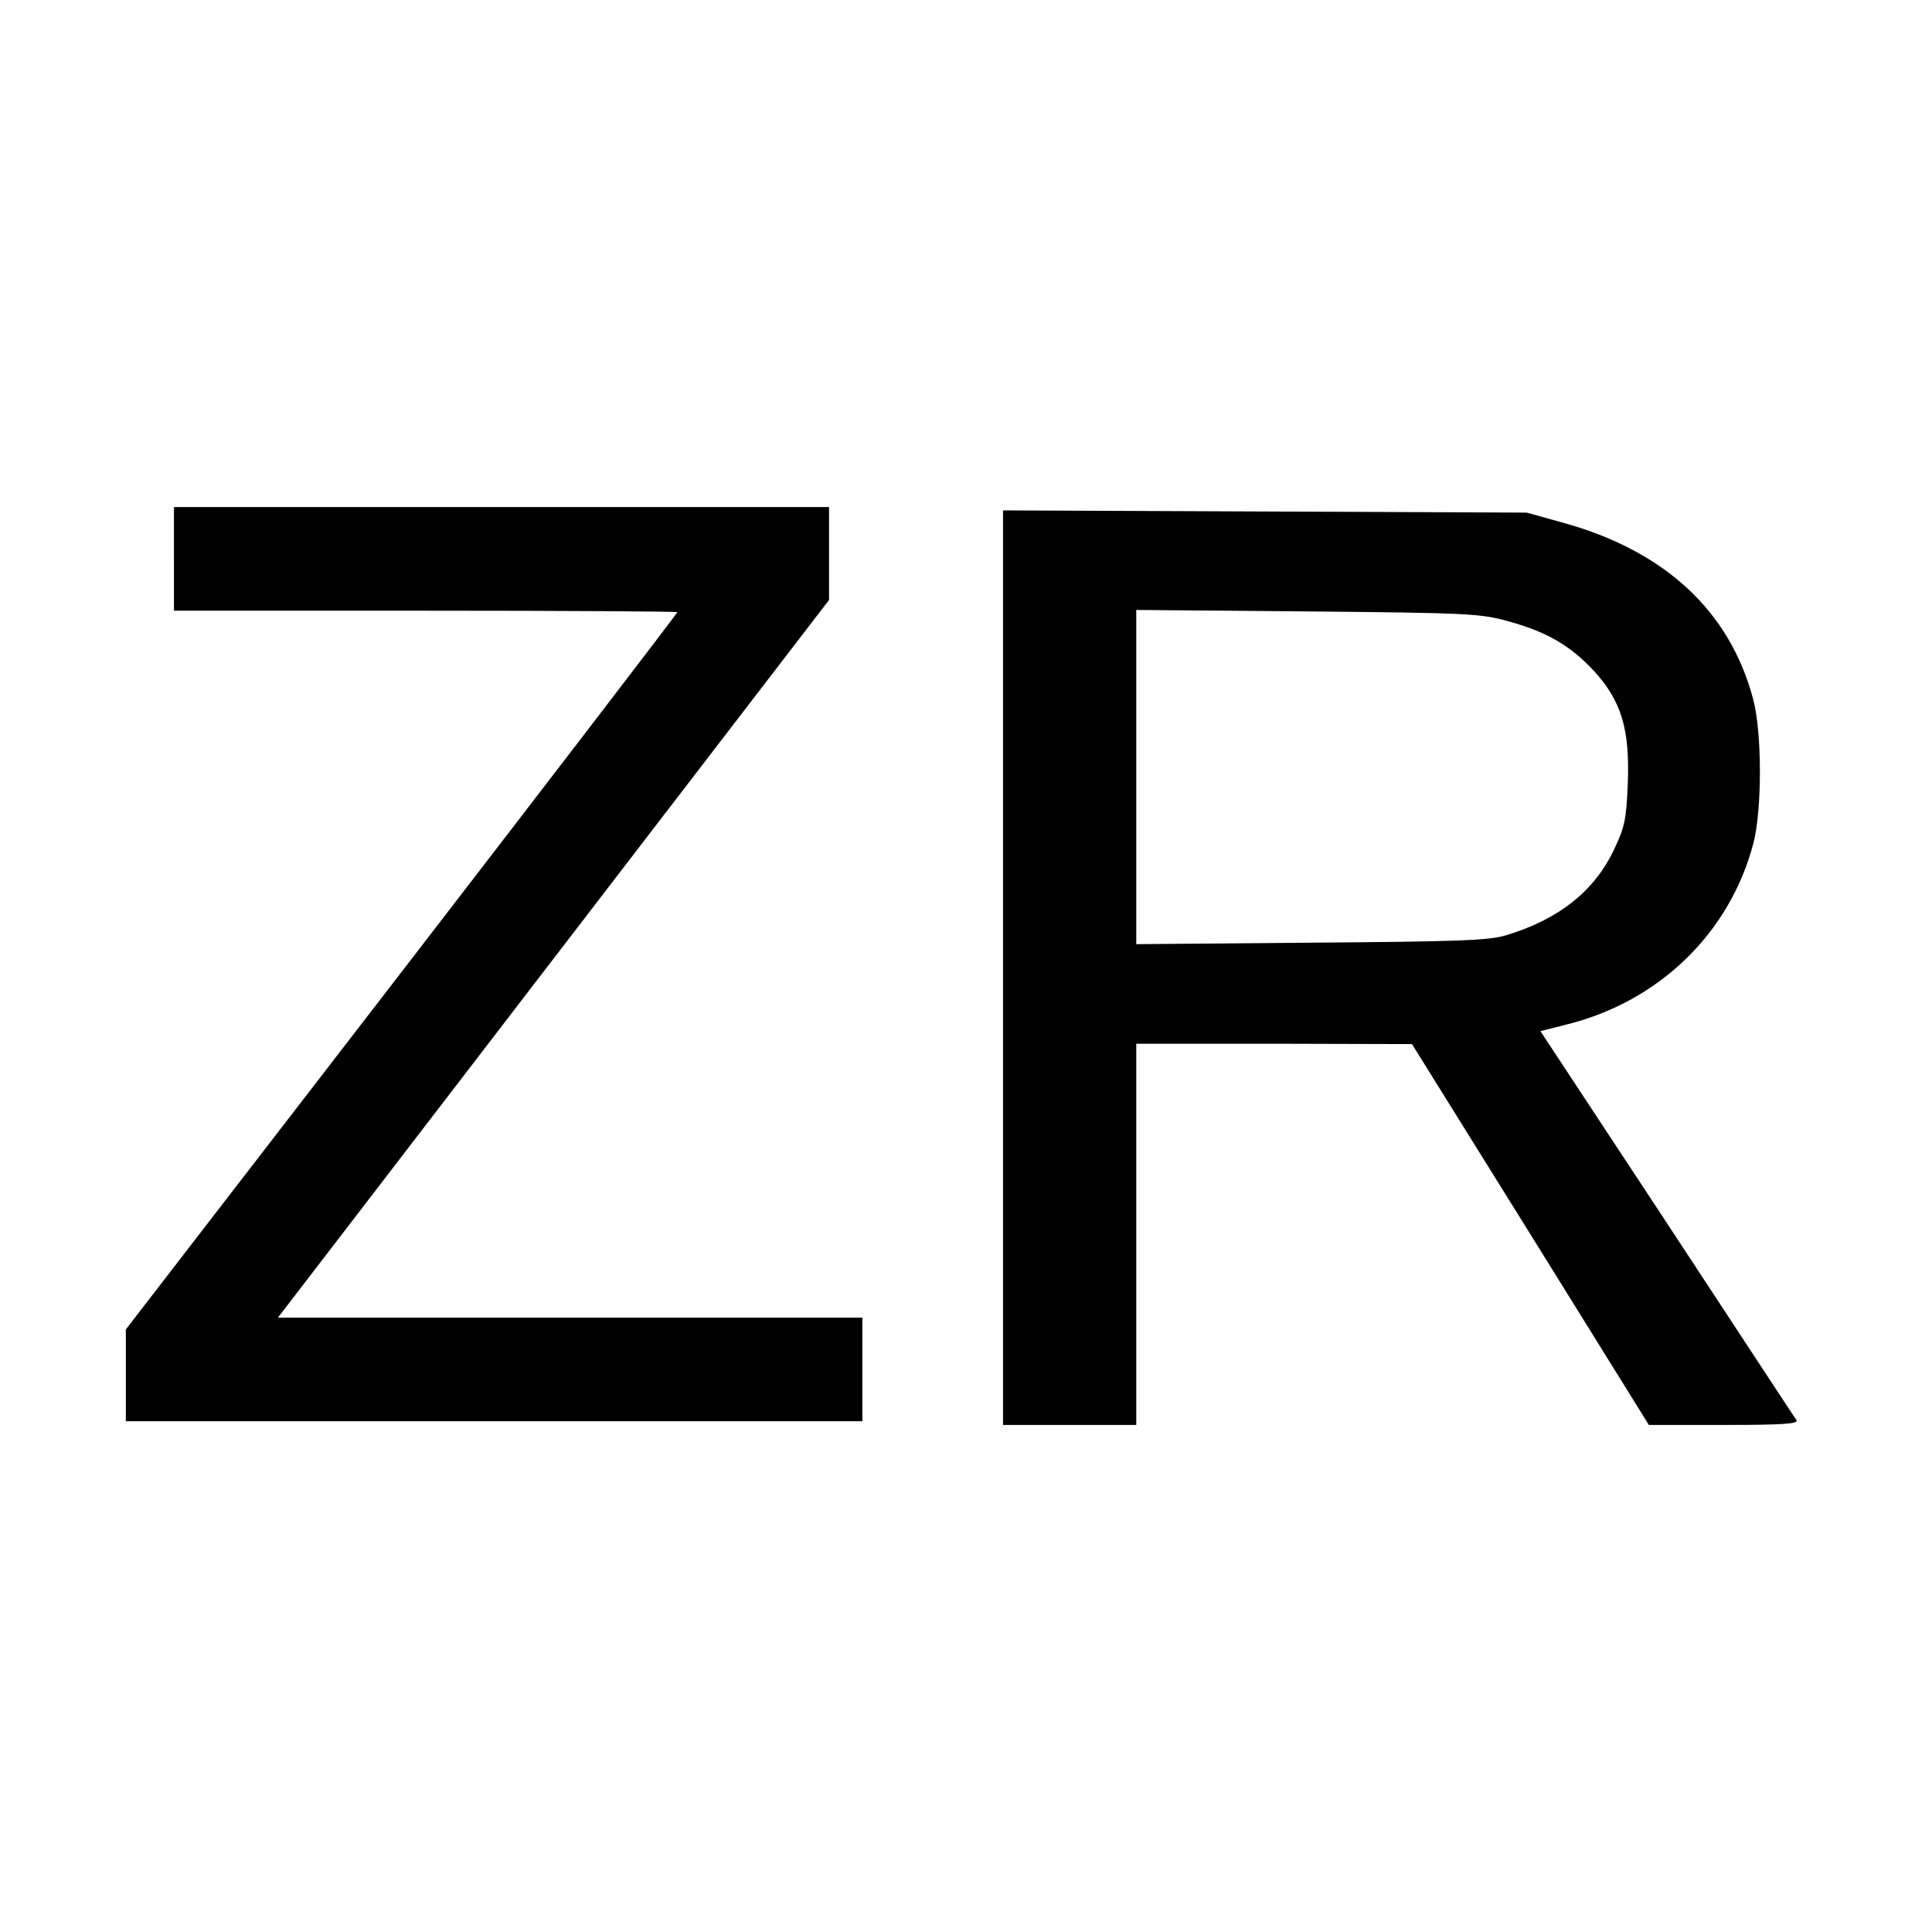 <?xml version="1.0" standalone="no"?>
<!DOCTYPE svg PUBLIC "-//W3C//DTD SVG 20010904//EN"
 "http://www.w3.org/TR/2001/REC-SVG-20010904/DTD/svg10.dtd">
<svg version="1.0" xmlns="http://www.w3.org/2000/svg"
 width="522pt" height="522pt" viewBox="0 0 522 522"
 preserveAspectRatio="xMidYMid meet">
<g transform="translate(0,522) scale(0.1,-0.1)"
fill="#000000" stroke="none">
<path d="M470 3710 l0 -140 680 0 c374 0 680 -2 680 -4 0 -3 -335 -440 -745
-972 l-745 -966 0 -124 0 -124 995 0 995 0 0 140 0 140 -790 0 -789 0 744 969
745 970 0 125 0 126 -885 0 -885 0 0 -140z"/>
<path d="M2710 2605 l0 -1235 180 0 180 0 0 515 0 515 373 0 372 -1 320 -514
320 -515 203 0 c160 0 202 3 196 13 -5 6 -162 246 -350 532 l-342 519 71 18
c250 62 440 247 504 488 24 90 24 300 0 390 -63 239 -239 402 -515 478 l-97
27 -707 3 -708 3 0 -1236z m1363 937 c106 -29 168 -65 233 -134 75 -82 98
-158 92 -307 -4 -94 -8 -115 -36 -174 -53 -114 -150 -191 -293 -234 -46 -14
-128 -17 -526 -20 l-473 -4 0 451 0 452 463 -4 c435 -4 467 -6 540 -26z"/>
</g>
</svg>
